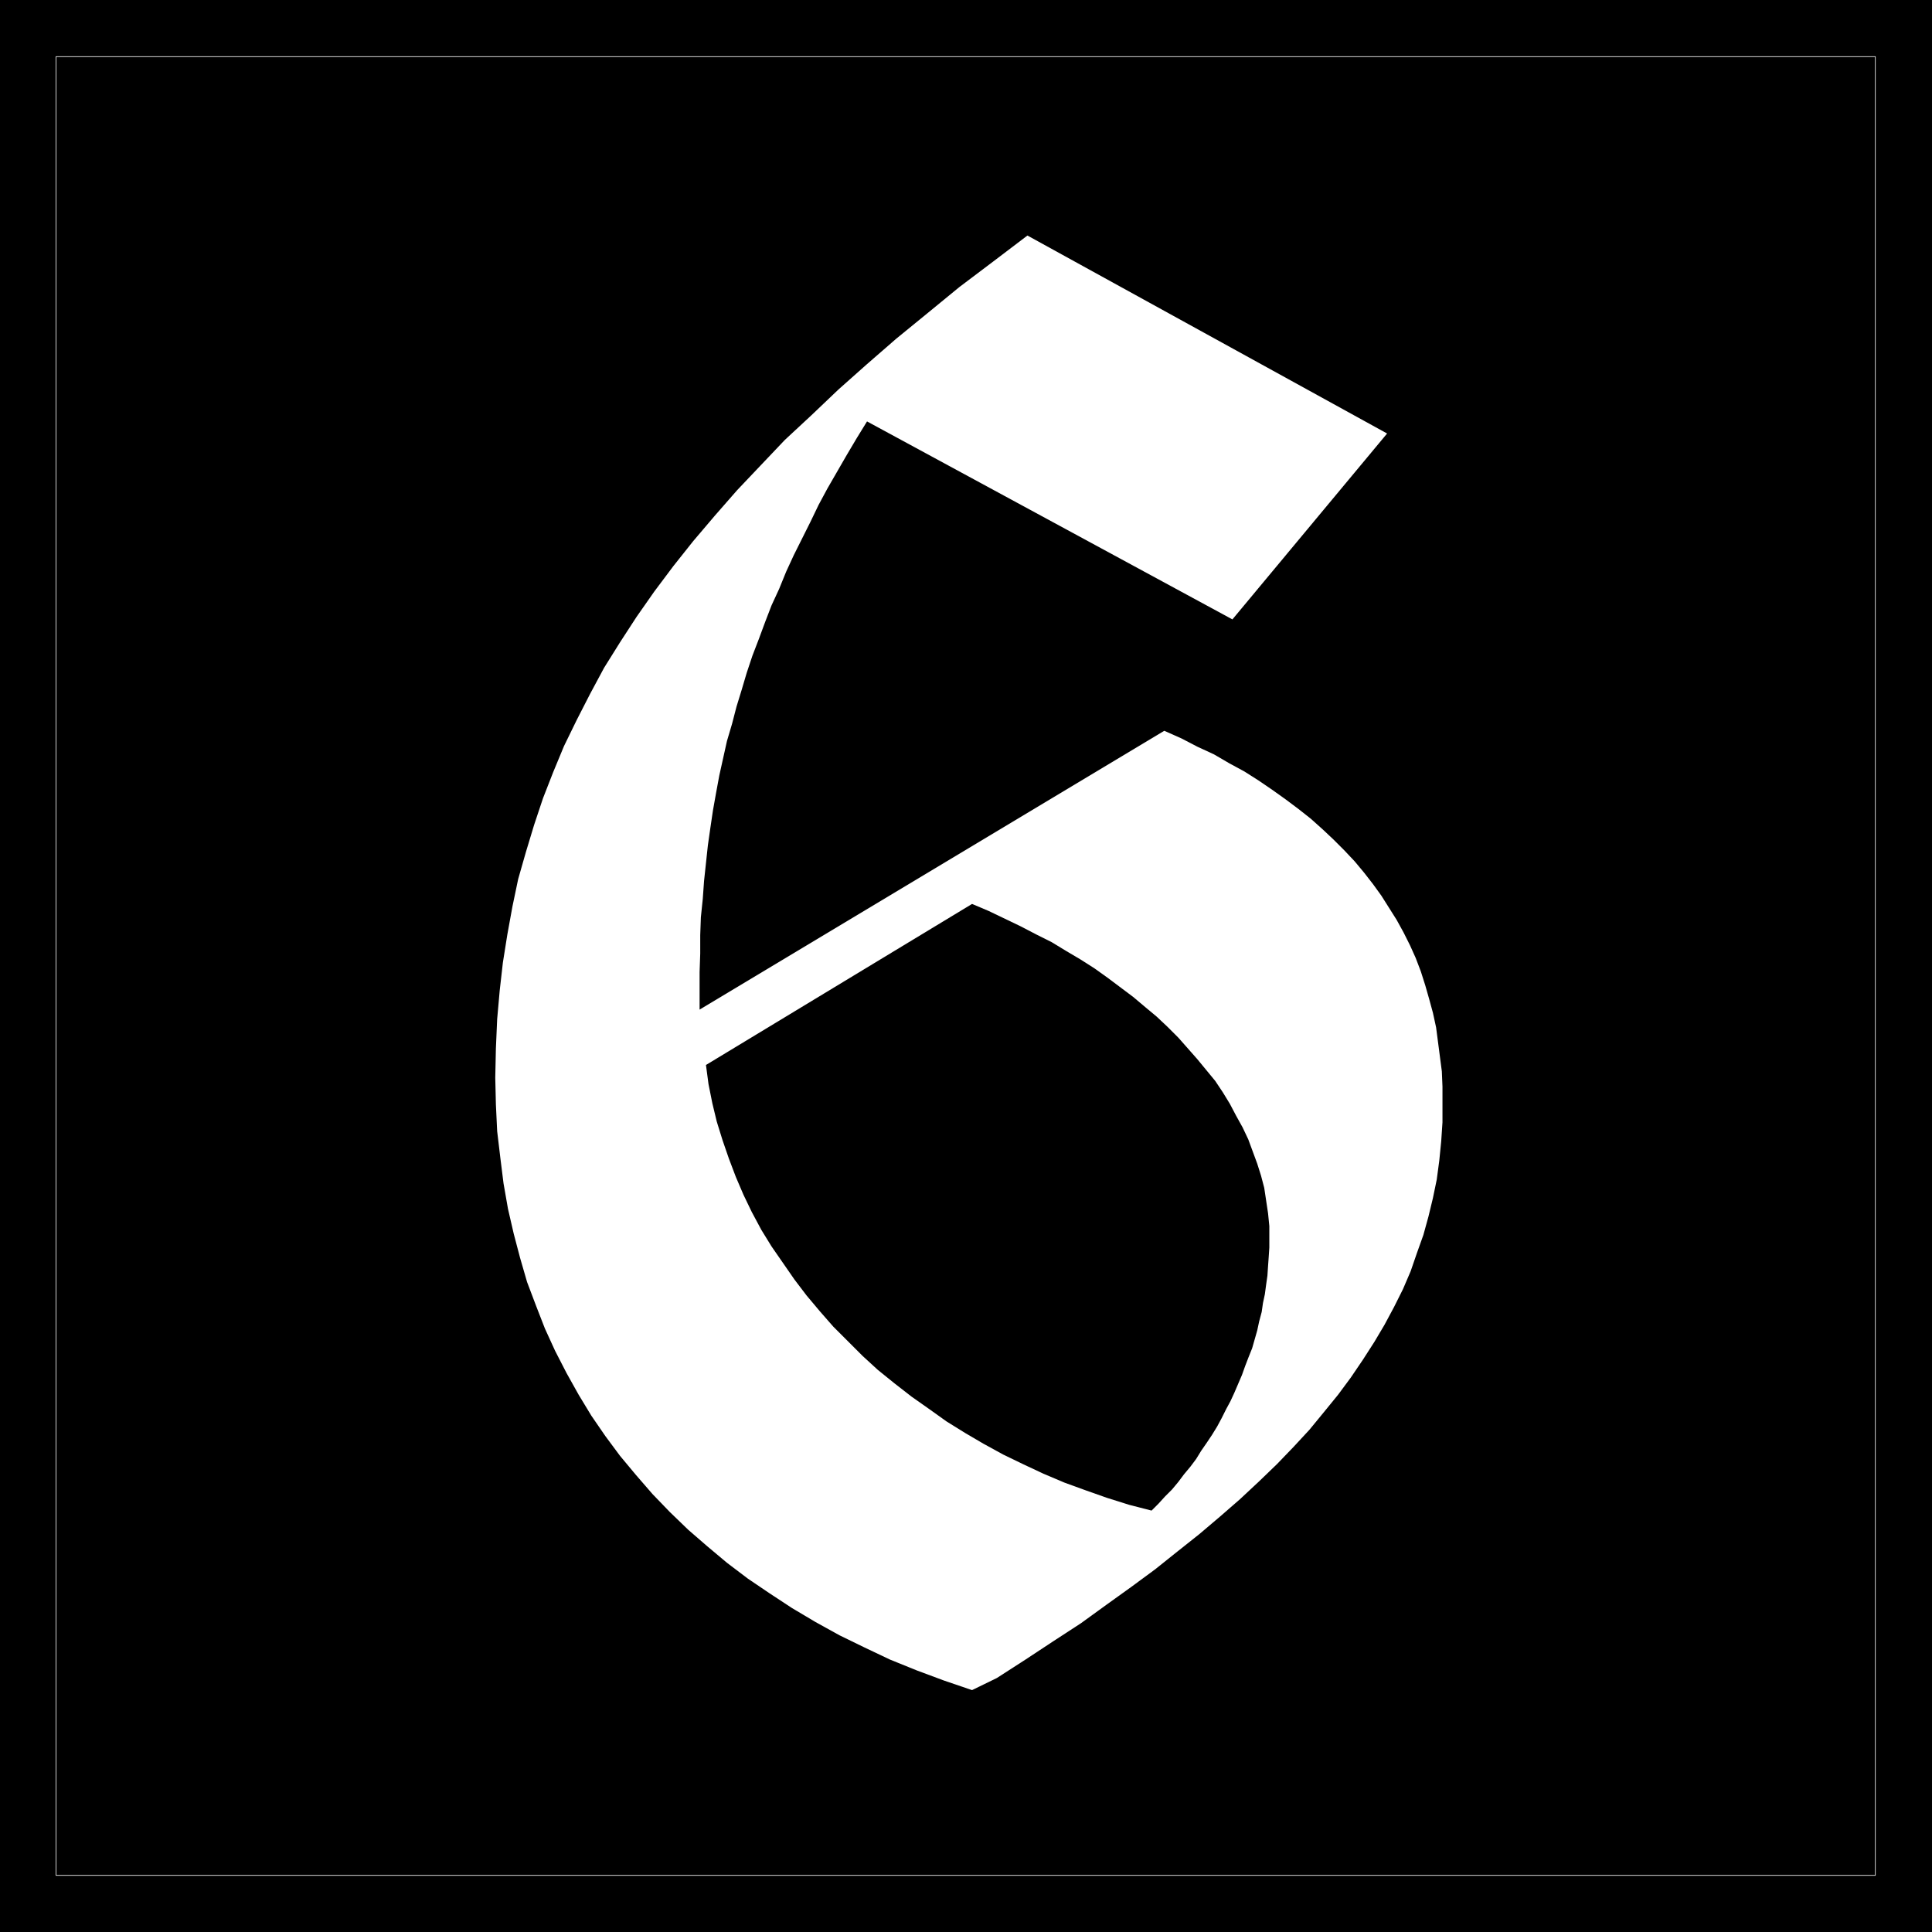 <?xml version="1.0" encoding="UTF-8" standalone="no"?>
<svg
   version="1.0"
   width="129.766mm"
   height="129.766mm"
   id="svg4"
   sodipodi:docname="Olde 6.WMF"
   xmlns:inkscape="http://www.inkscape.org/namespaces/inkscape"
   xmlns:sodipodi="http://sodipodi.sourceforge.net/DTD/sodipodi-0.dtd"
   xmlns="http://www.w3.org/2000/svg"
   xmlns:svg="http://www.w3.org/2000/svg">
  <rect width="100%" height="100%" fill="#808080" stroke="none"/>
  <sodipodi:namedview
     id="namedview4"
     pagecolor="#ffffff"
     bordercolor="#000000"
     borderopacity="0.25"
     inkscape:showpageshadow="2"
     inkscape:pageopacity="0.0"
     inkscape:pagecheckerboard="0"
     inkscape:deskcolor="#d1d1d1"
     inkscape:document-units="mm" />
  <defs
     id="defs1">
    <pattern
       id="WMFhbasepattern"
       patternUnits="userSpaceOnUse"
       width="6"
       height="6"
       x="0"
       y="0" />
  </defs>
  <path
     style="fill:#000000;fill-opacity:1;fill-rule:evenodd;stroke:none"
     d="M 0,0 H 490.455 V 490.455 H 0 Z"
     id="path1" />
  <path
     style="fill:none;stroke:#ffffff;stroke-width:0.162px;stroke-linecap:round;stroke-linejoin:round;stroke-miterlimit:4;stroke-dasharray:none;stroke-opacity:1"
     d="M 14.221,14.382 H 476.073 V 476.073 H 14.221 V 14.382"
     id="path2" />
  <path
     style="fill:#ffffff;fill-opacity:1;fill-rule:evenodd;stroke:none"
     d="m 352.126,110.049 -91.304,-50.258 -8.726,6.626 -8.565,6.464 -8.08,6.626 -7.918,6.464 -7.434,6.464 -7.272,6.464 -6.787,6.464 -6.787,6.302 -6.141,6.464 -5.979,6.302 -5.656,6.464 -5.494,6.464 -5.01,6.302 -4.848,6.464 -4.525,6.464 -4.202,6.464 -4.04,6.464 -3.555,6.626 -3.394,6.626 -3.232,6.626 -2.747,6.626 -2.586,6.626 -2.262,6.787 -2.101,6.949 -1.939,6.787 -1.454,6.949 -1.293,7.11 -1.131,7.11 -0.808,7.11 -0.646,7.272 -0.323,7.434 -0.162,7.434 0.162,6.787 0.323,6.787 0.808,6.787 0.808,6.464 1.131,6.464 1.454,6.302 1.616,6.141 1.778,6.141 2.262,5.979 2.262,5.818 2.586,5.656 2.909,5.656 3.07,5.494 3.232,5.333 3.555,5.171 3.717,5.01 4.04,4.848 4.202,4.848 4.363,4.525 4.686,4.525 4.848,4.202 5.01,4.202 5.333,4.04 5.494,3.717 5.656,3.717 5.979,3.555 6.141,3.394 6.302,3.07 6.464,3.07 6.787,2.747 6.949,2.586 7.11,2.424 6.302,-3.07 7.272,-4.686 7.11,-4.686 6.949,-4.525 6.464,-4.686 6.302,-4.525 6.141,-4.525 5.656,-4.525 5.494,-4.363 5.333,-4.525 5.01,-4.363 4.848,-4.525 4.525,-4.363 4.202,-4.363 4.04,-4.363 3.717,-4.525 3.555,-4.363 3.232,-4.363 3.07,-4.525 2.909,-4.525 2.586,-4.363 2.424,-4.525 2.262,-4.525 1.939,-4.525 1.616,-4.686 1.616,-4.525 1.293,-4.686 1.131,-4.686 0.97,-4.686 0.646,-4.848 0.485,-4.848 0.323,-4.848 v -5.01 -4.04 l -0.162,-3.878 -0.485,-3.717 -0.485,-3.717 -0.485,-3.717 -0.808,-3.717 -0.97,-3.555 -0.97,-3.394 -1.131,-3.555 -1.293,-3.394 -1.454,-3.232 -1.616,-3.232 -1.778,-3.232 -1.939,-3.07 -1.939,-3.07 -2.101,-2.909 -2.262,-2.909 -2.424,-2.909 -2.586,-2.747 -2.747,-2.747 -2.747,-2.586 -3.07,-2.747 -3.07,-2.424 -3.232,-2.424 -3.394,-2.424 -3.555,-2.424 -3.555,-2.262 -3.878,-2.101 -3.878,-2.262 -4.202,-1.939 -4.04,-2.101 -4.363,-1.939 -117.968,70.781 v -1.293 -1.293 -1.454 -1.293 -1.293 -1.131 -0.97 -0.808 l 0.162,-4.686 v -4.686 l 0.162,-4.525 0.485,-4.686 0.323,-4.525 0.485,-4.525 0.485,-4.525 0.646,-4.525 0.646,-4.363 0.808,-4.525 0.808,-4.363 0.97,-4.363 0.97,-4.363 1.293,-4.363 1.131,-4.363 1.293,-4.202 1.293,-4.363 1.454,-4.363 1.616,-4.202 1.616,-4.363 1.616,-4.202 1.939,-4.202 1.778,-4.363 1.939,-4.202 2.101,-4.202 2.101,-4.202 2.101,-4.363 2.262,-4.202 2.424,-4.202 2.424,-4.202 2.586,-4.363 2.586,-4.202 92.758,50.258 z"
     id="path3" />
  <path
     style="fill:#000000;fill-opacity:1;fill-rule:evenodd;stroke:none"
     d="m 179.214,270.356 67.549,-40.885 4.202,1.778 4.04,1.939 4.04,1.939 4.04,2.101 3.878,1.939 3.717,2.262 3.555,2.101 3.555,2.262 3.394,2.424 3.232,2.424 3.232,2.424 3.07,2.586 2.909,2.424 2.747,2.586 2.747,2.747 2.424,2.747 2.424,2.747 2.262,2.747 2.262,2.747 1.939,2.909 1.778,2.909 1.616,3.07 1.616,2.909 1.454,3.07 1.131,3.07 1.131,3.07 0.97,3.07 0.808,3.07 0.485,3.232 0.485,3.232 0.323,3.232 v 3.232 2.262 l -0.162,2.424 -0.162,2.262 -0.162,2.424 -0.323,2.262 -0.323,2.424 -0.485,2.262 -0.323,2.262 -0.646,2.424 -0.485,2.262 -0.646,2.262 -0.646,2.262 -0.97,2.424 -0.808,2.101 -0.808,2.262 -0.97,2.262 -0.97,2.262 -0.97,2.101 -1.131,2.101 -1.131,2.262 -1.131,2.101 -1.293,2.101 -1.293,1.939 -1.454,2.101 -1.293,2.101 -1.454,1.939 -1.616,1.939 -1.454,1.939 -1.616,1.939 -1.778,1.778 -1.616,1.778 -1.778,1.778 -5.656,-1.454 -5.656,-1.778 -5.494,-1.939 -5.333,-1.939 -5.333,-2.262 -5.171,-2.424 -5.01,-2.424 -5.01,-2.747 -4.686,-2.747 -4.686,-2.909 -4.525,-3.232 -4.363,-3.07 -4.363,-3.394 -4.202,-3.394 -3.878,-3.555 -3.717,-3.717 -3.717,-3.717 -3.394,-3.878 -3.394,-4.04 -3.07,-4.04 -2.909,-4.202 -2.909,-4.202 -2.586,-4.202 -2.424,-4.525 -2.101,-4.363 -1.939,-4.525 -1.778,-4.686 -1.616,-4.686 -1.454,-4.686 -1.131,-4.686 -0.97,-4.848 z"
     id="path4" />
</svg>
